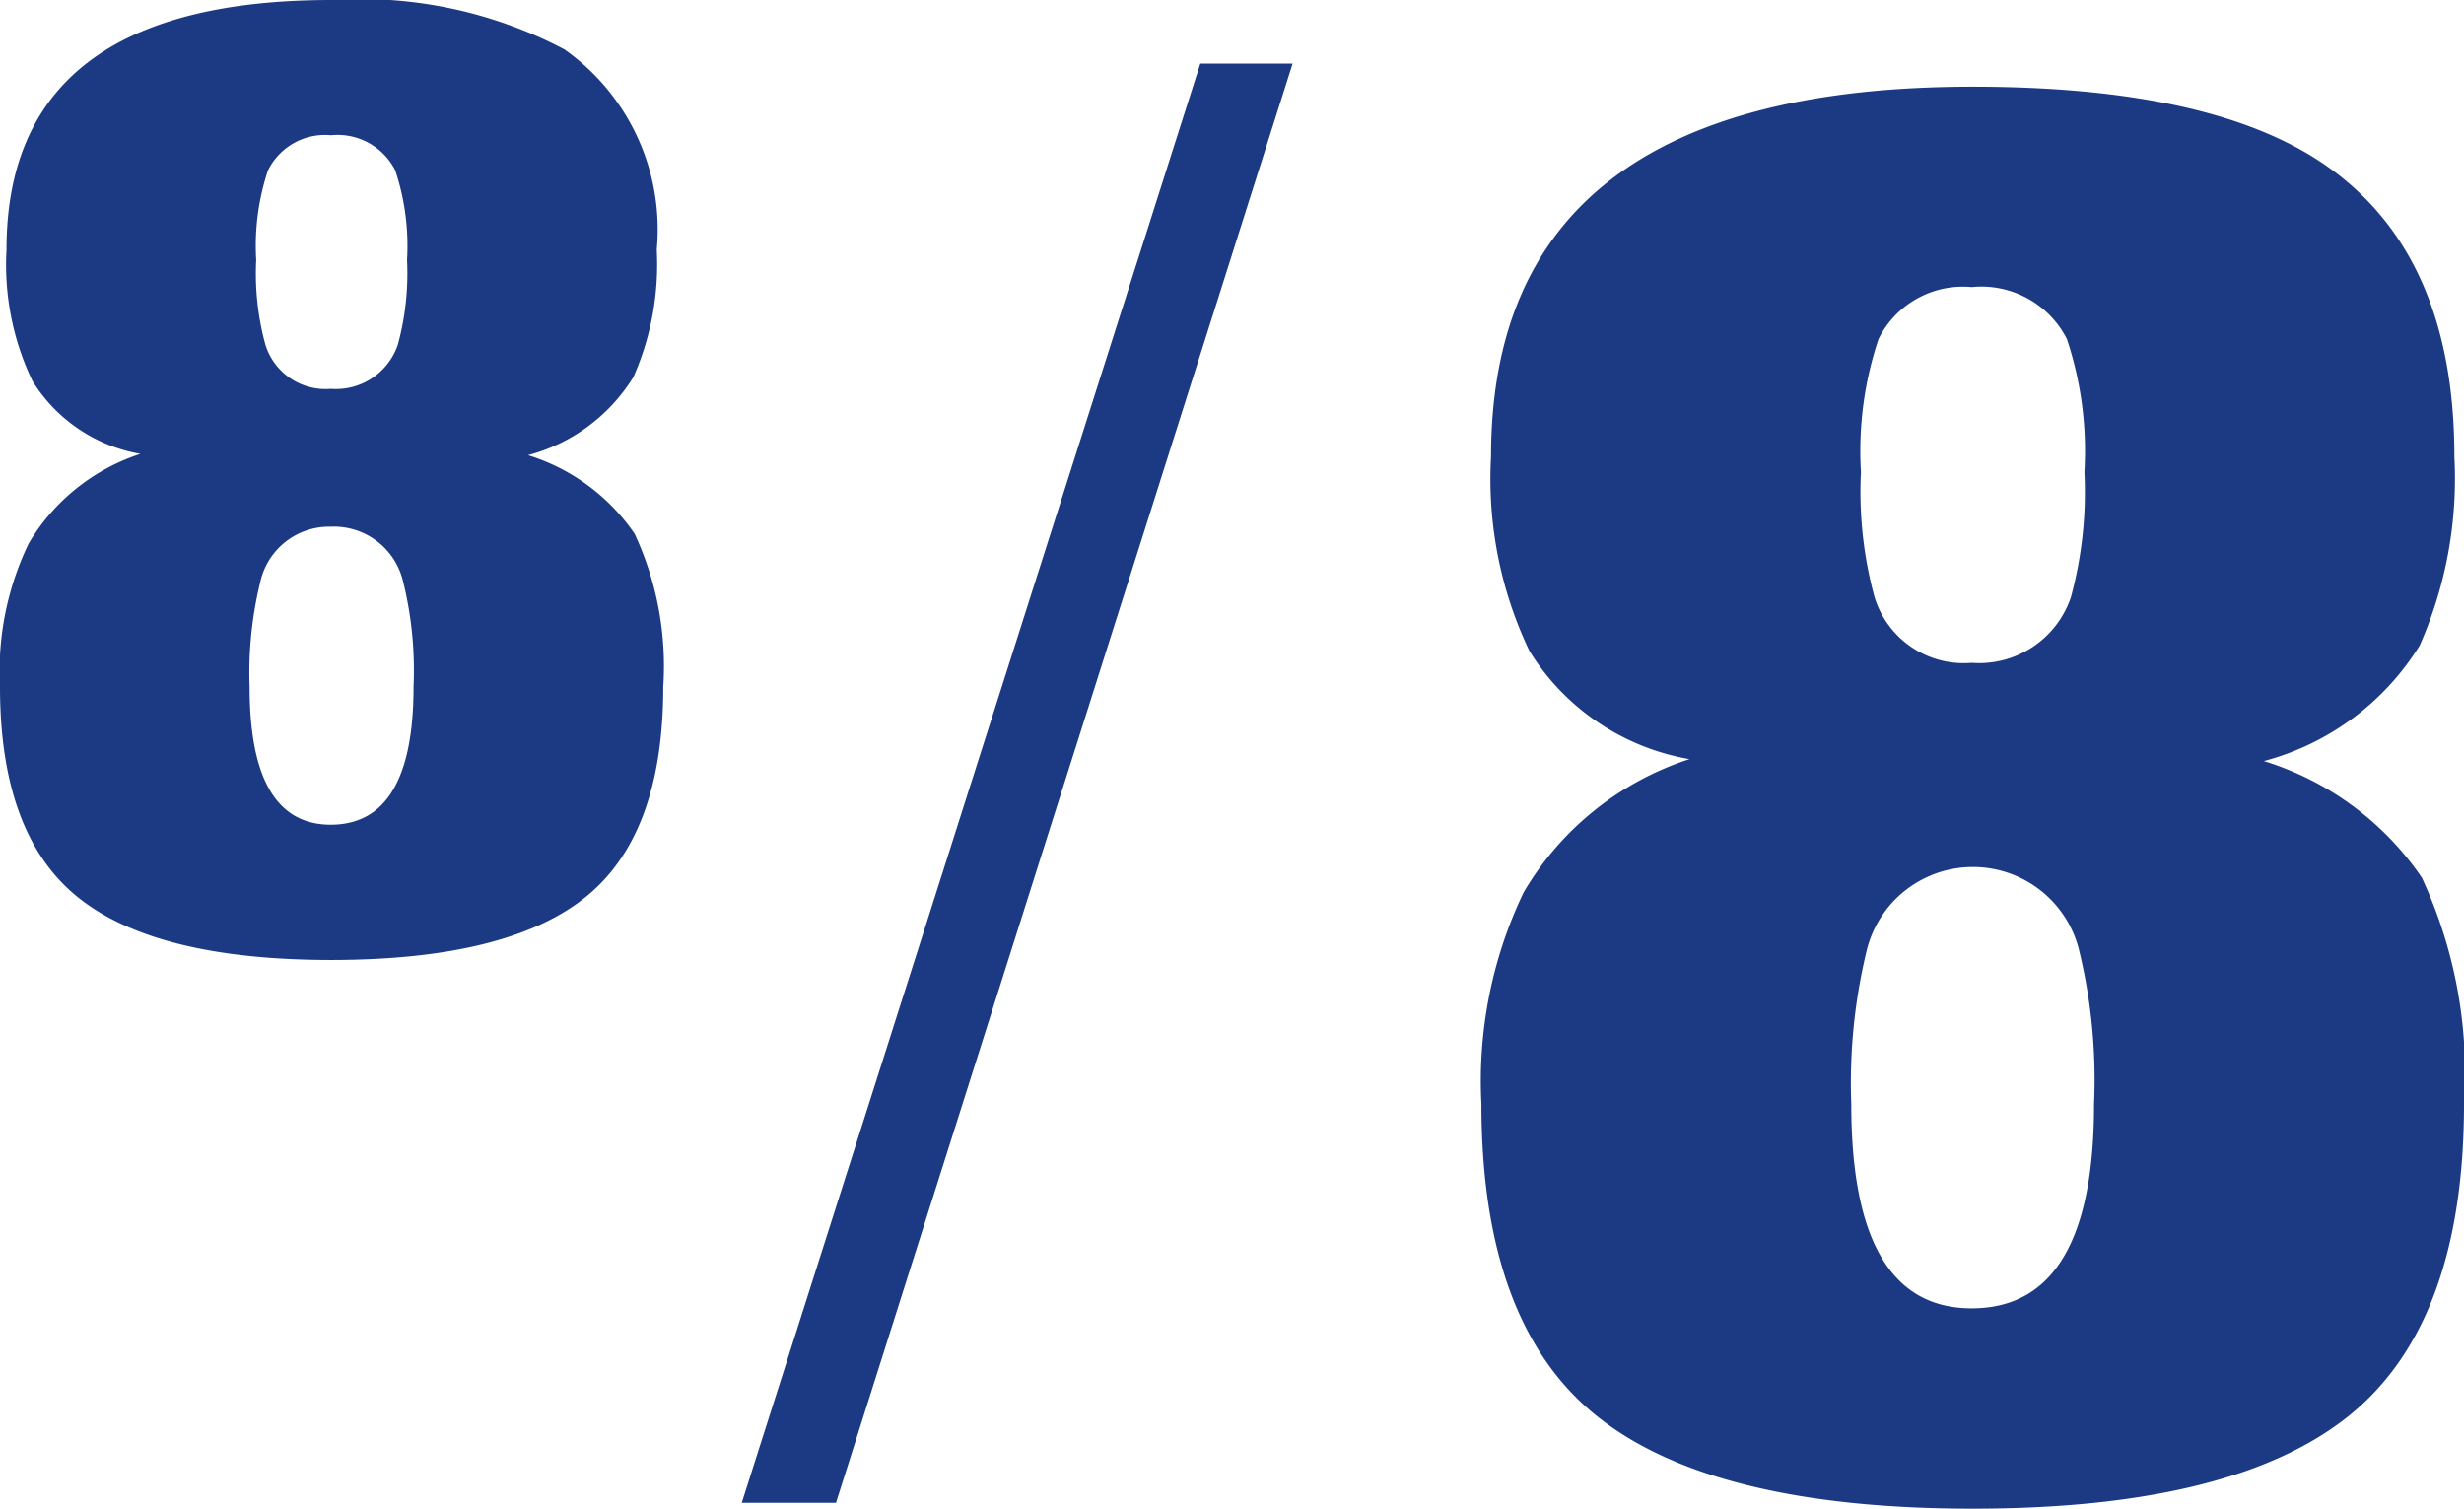 <svg xmlns="http://www.w3.org/2000/svg" width="51.156" height="31.321" viewBox="0 0 51.156 31.321"><g id="レイヤー_2" data-name="レイヤー 2"><g id="要素"><path d="M13.77,14.256q0,3.078-1.62,4.374t-5.265,1.3q-3.645,0-5.265-1.3T0,14.256a6.108,6.108,0,0,1,.594-2.97A4.2,4.2,0,0,1,2.916,9.423,3.3,3.3,0,0,1,.675,7.911a5.578,5.578,0,0,1-.54-2.727Q.135,0,6.885,0a9.064,9.064,0,0,1,4.833,1.026,4.575,4.575,0,0,1,1.917,4.158,5.776,5.776,0,0,1-.486,2.646,3.673,3.673,0,0,1-2.187,1.62,4.171,4.171,0,0,1,2.214,1.633A6.5,6.5,0,0,1,13.77,14.256Zm-5.184,0a7.658,7.658,0,0,0-.218-2.187,1.476,1.476,0,0,0-1.5-1.134A1.465,1.465,0,0,0,5.4,12.1a7.872,7.872,0,0,0-.218,2.16q0,2.862,1.687,2.862Q8.586,17.118,8.586,14.256ZM8.451,5.4a4.973,4.973,0,0,0-.245-1.863,1.343,1.343,0,0,0-1.335-.729,1.319,1.319,0,0,0-1.307.729A4.953,4.953,0,0,0,5.319,5.4,5.584,5.584,0,0,0,5.51,7.155a1.308,1.308,0,0,0,1.361.918A1.357,1.357,0,0,0,8.26,7.155,5.614,5.614,0,0,0,8.451,5.4Z" fill="#1c3a83"/><path d="M26.836,1.321,17.356,31.2H15.4l9.52-29.88Z" fill="#1c3a83"/><path d="M51.156,22.92q0,4.56-2.4,6.481t-7.8,1.92q-5.4,0-7.8-1.92t-2.4-6.481a9.054,9.054,0,0,1,.88-4.4,6.225,6.225,0,0,1,3.44-2.76,4.886,4.886,0,0,1-3.32-2.24,8.271,8.271,0,0,1-.8-4.041q0-7.679,10-7.679,4.8,0,7.16,1.52,2.841,1.839,2.84,6.159a8.559,8.559,0,0,1-.72,3.921A5.443,5.443,0,0,1,47,15.8a6.168,6.168,0,0,1,3.28,2.42A9.613,9.613,0,0,1,51.156,22.92Zm-7.681,0a11.344,11.344,0,0,0-.322-3.239,2.27,2.27,0,0,0-4.395.04,11.645,11.645,0,0,0-.323,3.2q0,4.242,2.5,4.241Q43.476,27.161,43.475,22.92ZM43.275,9.8a7.349,7.349,0,0,0-.363-2.76A1.99,1.99,0,0,0,40.935,5.96,1.954,1.954,0,0,0,39,7.041a7.324,7.324,0,0,0-.364,2.76,8.3,8.3,0,0,0,.283,2.6,1.939,1.939,0,0,0,2.017,1.36,2.01,2.01,0,0,0,2.058-1.36A8.333,8.333,0,0,0,43.275,9.8Z" fill="#1c3a83"/></g></g></svg>